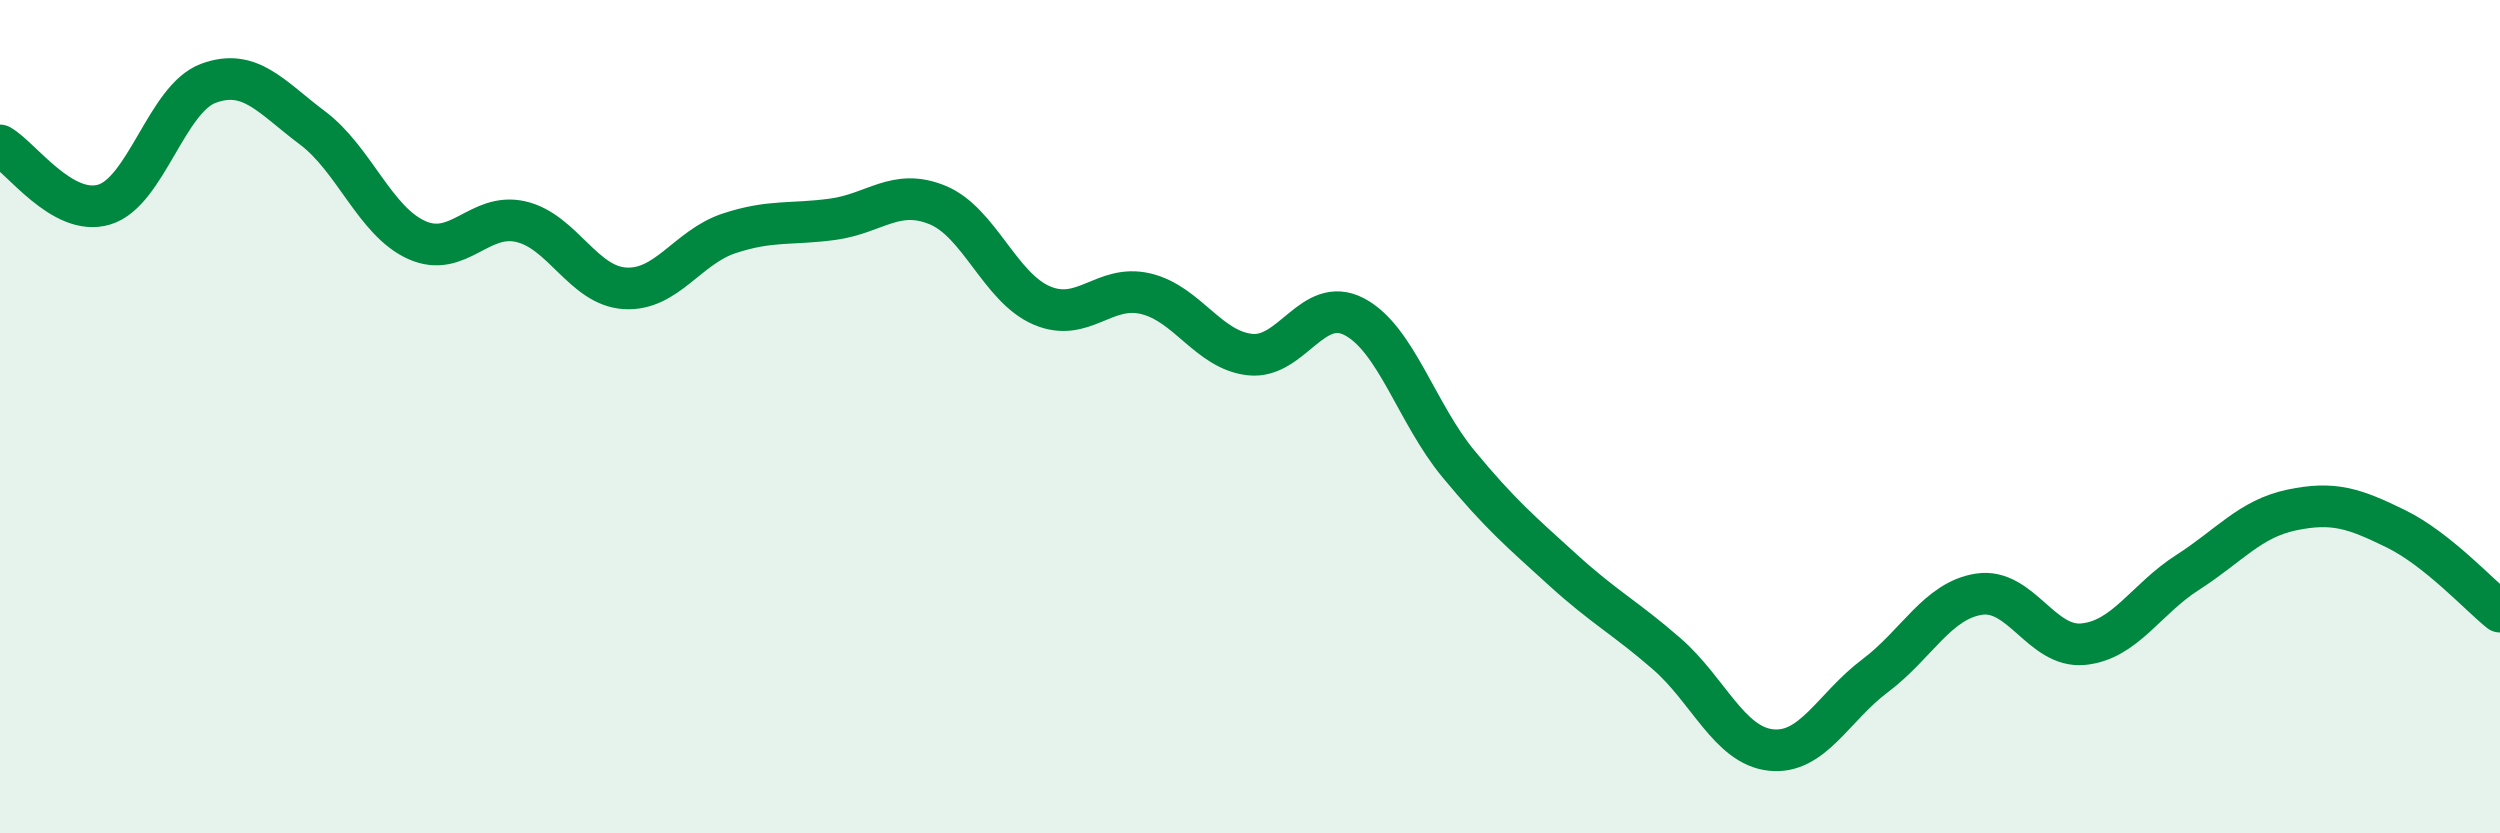 
    <svg width="60" height="20" viewBox="0 0 60 20" xmlns="http://www.w3.org/2000/svg">
      <path
        d="M 0,3.49 C 0.5,3.77 1.5,5.21 2.5,4.91 C 3.5,4.61 4,2.37 5,2 C 6,1.63 6.5,2.32 7.5,3.07 C 8.5,3.82 9,5.31 10,5.76 C 11,6.21 11.5,5.09 12.5,5.32 C 13.5,5.55 14,6.86 15,6.92 C 16,6.98 16.5,5.93 17.5,5.6 C 18.5,5.27 19,5.4 20,5.26 C 21,5.12 21.5,4.51 22.5,4.92 C 23.5,5.33 24,6.9 25,7.33 C 26,7.76 26.5,6.81 27.5,7.05 C 28.5,7.29 29,8.4 30,8.51 C 31,8.62 31.5,7.08 32.5,7.6 C 33.5,8.12 34,9.92 35,11.13 C 36,12.34 36.5,12.76 37.5,13.67 C 38.5,14.58 39,14.82 40,15.69 C 41,16.56 41.5,17.89 42.5,18 C 43.5,18.11 44,16.97 45,16.22 C 46,15.47 46.5,14.41 47.5,14.26 C 48.5,14.11 49,15.56 50,15.46 C 51,15.36 51.5,14.38 52.5,13.74 C 53.5,13.1 54,12.45 55,12.24 C 56,12.03 56.5,12.2 57.5,12.69 C 58.5,13.18 59.5,14.28 60,14.68L60 20L0 20Z"
        fill="#008740"
        opacity="0.1"
        stroke-linecap="round"
        stroke-linejoin="round"
      />
      <path
        d="M 0,3.49 C 0.5,3.77 1.5,5.21 2.5,4.91 C 3.5,4.61 4,2.37 5,2 C 6,1.63 6.5,2.32 7.5,3.07 C 8.5,3.82 9,5.31 10,5.76 C 11,6.21 11.5,5.09 12.5,5.32 C 13.5,5.55 14,6.86 15,6.92 C 16,6.98 16.5,5.93 17.5,5.6 C 18.5,5.27 19,5.4 20,5.26 C 21,5.12 21.5,4.51 22.5,4.92 C 23.5,5.33 24,6.9 25,7.33 C 26,7.76 26.5,6.81 27.5,7.05 C 28.5,7.29 29,8.4 30,8.51 C 31,8.62 31.5,7.08 32.5,7.6 C 33.5,8.12 34,9.92 35,11.13 C 36,12.34 36.5,12.76 37.5,13.67 C 38.5,14.58 39,14.82 40,15.69 C 41,16.56 41.5,17.89 42.5,18 C 43.5,18.11 44,16.97 45,16.22 C 46,15.47 46.5,14.41 47.5,14.26 C 48.5,14.11 49,15.56 50,15.46 C 51,15.36 51.5,14.38 52.5,13.74 C 53.5,13.1 54,12.45 55,12.24 C 56,12.03 56.5,12.2 57.5,12.69 C 58.5,13.18 59.5,14.28 60,14.68"
        stroke="#008740"
        stroke-width="1"
        fill="none"
        stroke-linecap="round"
        stroke-linejoin="round"
      />
    </svg>
  